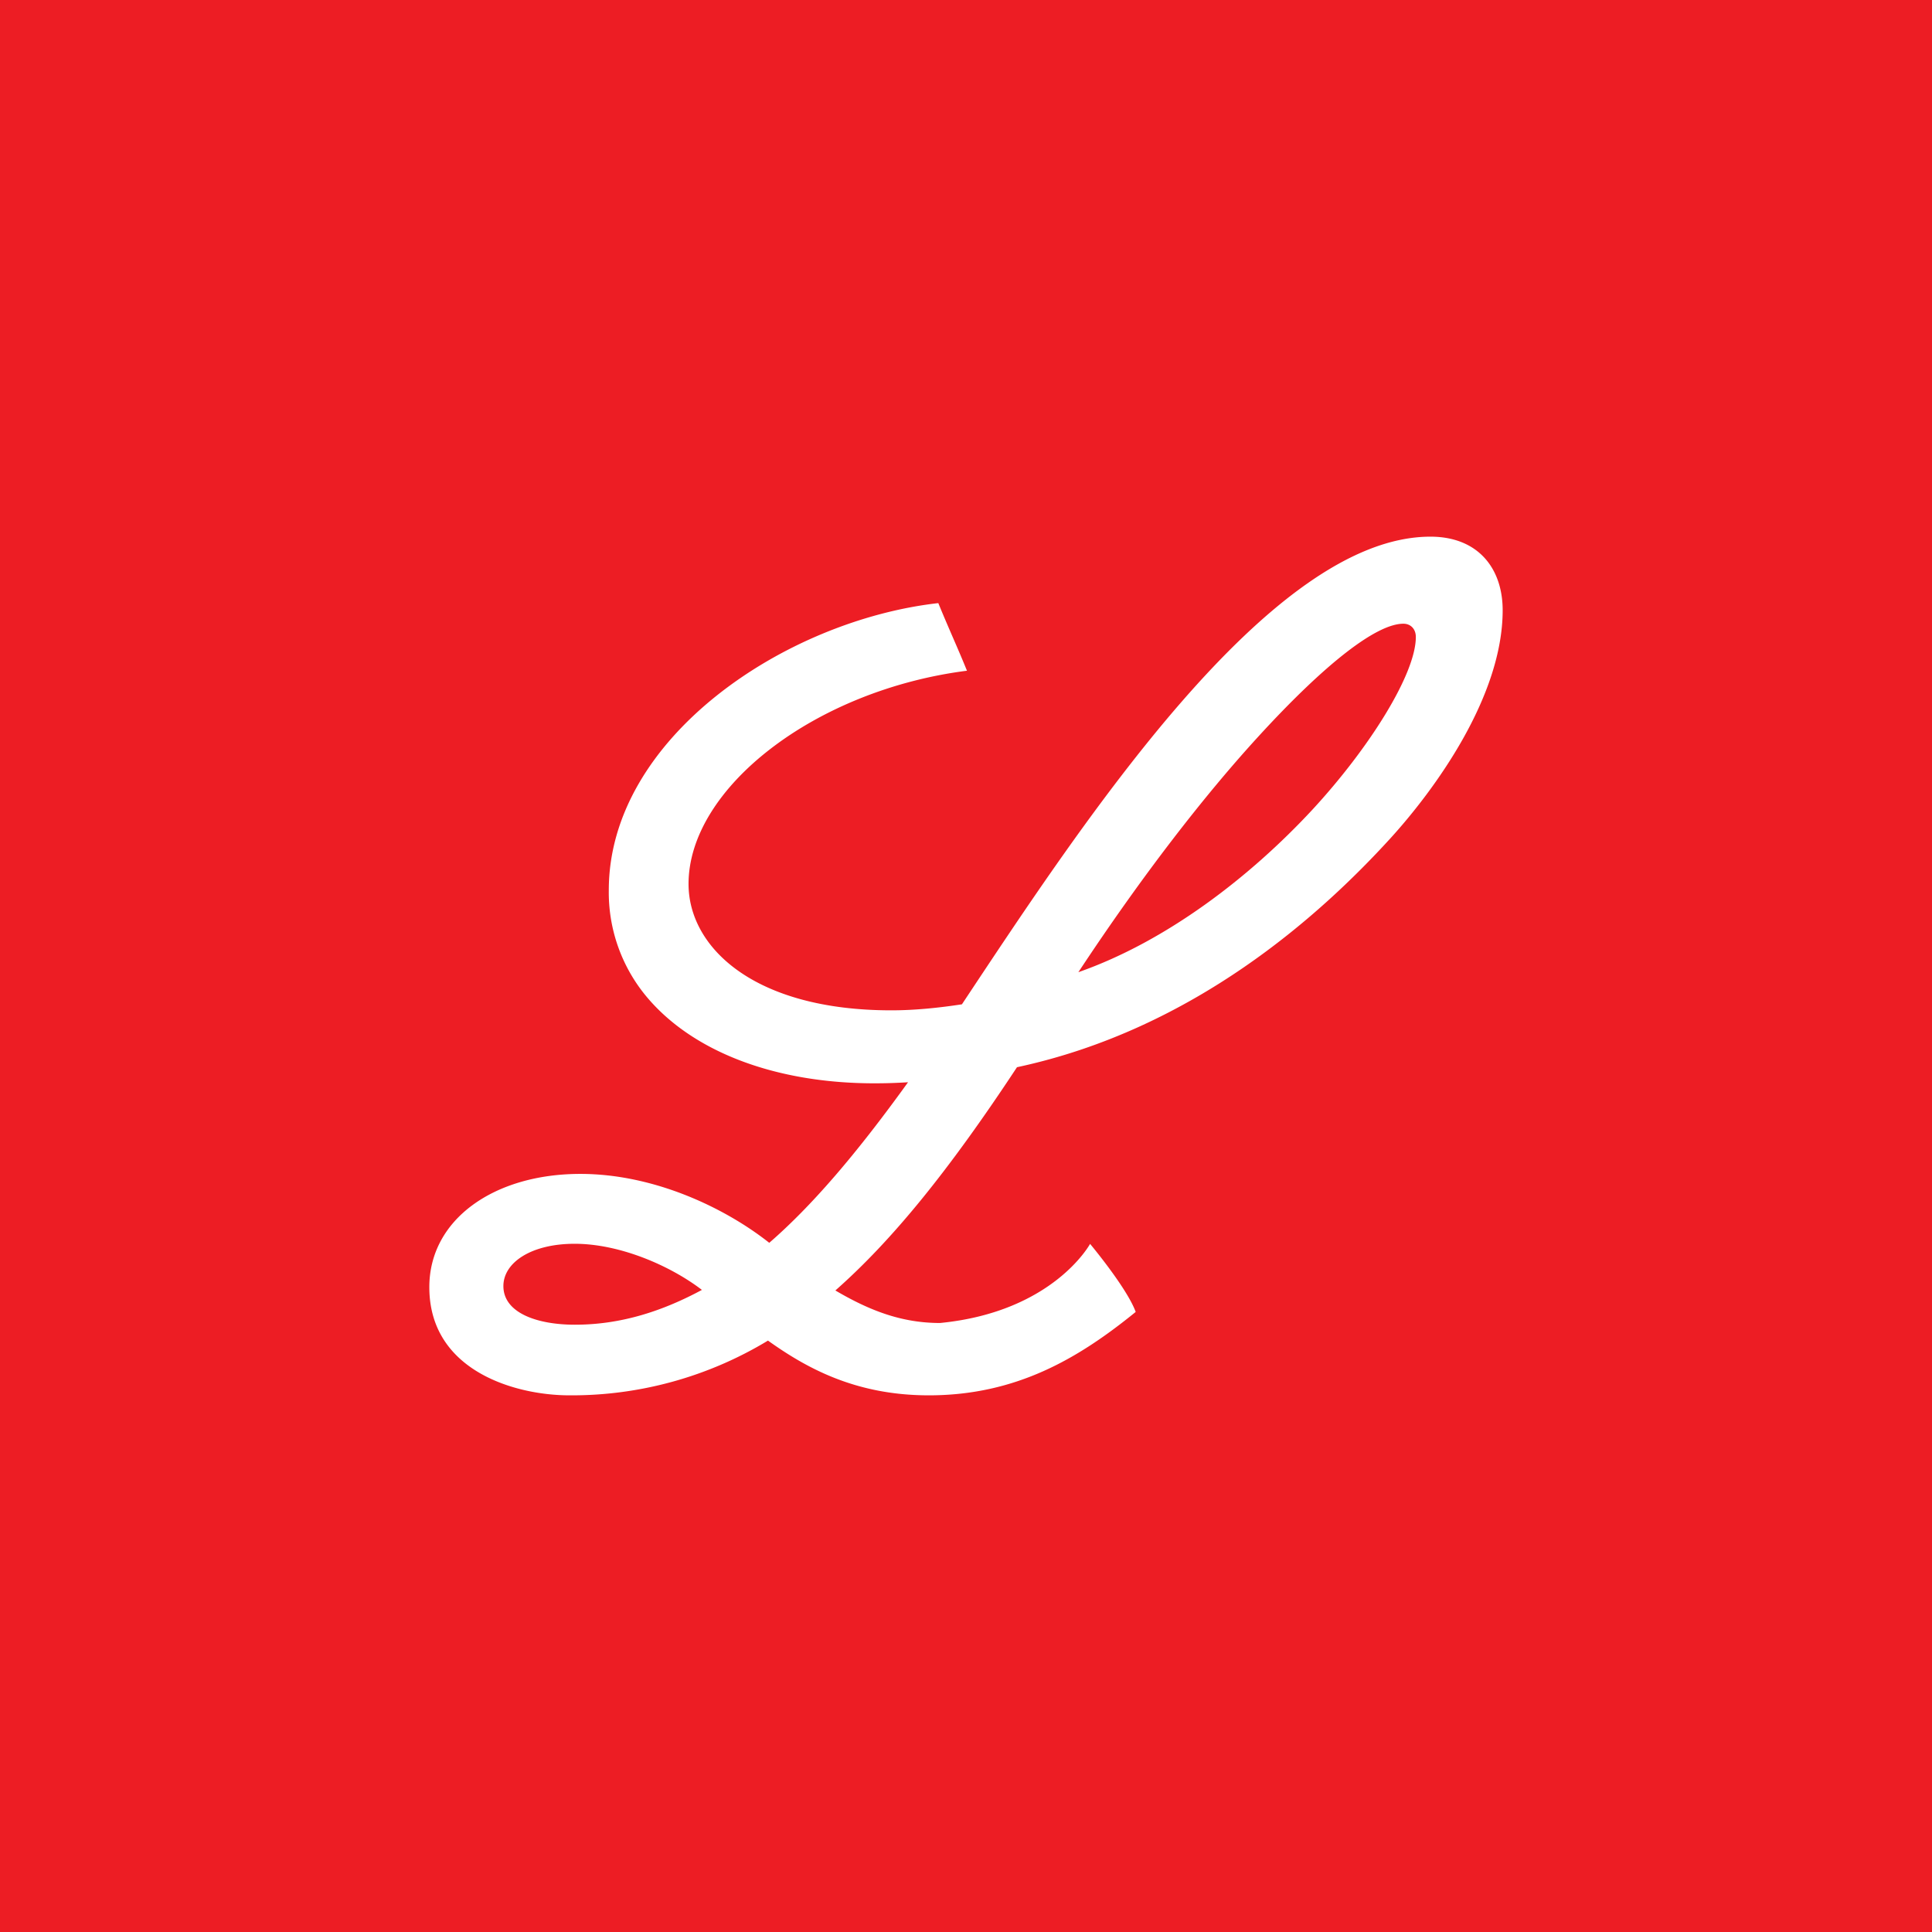 <svg xmlns="http://www.w3.org/2000/svg" width="18" height="18"><path fill="#ED1D24" d="M0 0h18v18H0z"/><path fill="#fff" d="M6.54 12.018c-.301-.23-.769-.43-1.186-.43-.405 0-.664.175-.664.394 0 .25.314.36.666.36.427 0 .814-.125 1.185-.325zm3.506-2.96c.821-.287 1.599-.887 2.18-1.513.536-.58.965-1.268.965-1.61 0-.077-.05-.124-.116-.124-.247 0-.719.36-1.353 1.053-.494.54-1.07 1.277-1.676 2.195zM8.653 13c-.684 0-1.142-.256-1.498-.51a3.528 3.528 0 0 1-1.851.51C4.804 13 4 12.774 4 11.993c-.001-.63.601-1.056 1.407-1.056.686 0 1.346.315 1.76.642.394-.342.806-.82 1.293-1.496a4.79 4.79 0 0 1-.314.01c-.932 0-1.71-.3-2.136-.824a1.516 1.516 0 0 1-.338-.975c0-1.415 1.638-2.513 3.07-2.675.096.235.18.415.267.63-1.415.18-2.594 1.093-2.594 1.987 0 .587.605 1.177 1.889 1.177.22 0 .44-.023.658-.056C10.095 7.65 11.832 5 13.327 5c.442 0 .673.293.673.686 0 .807-.636 1.675-1.05 2.129-.652.714-1.83 1.776-3.475 2.128-.64.971-1.165 1.615-1.692 2.08.32.188.618.303.975.303 1.055-.103 1.398-.737 1.398-.737s.344.411.425.634c-.534.434-1.114.777-1.928.777z"/></svg>